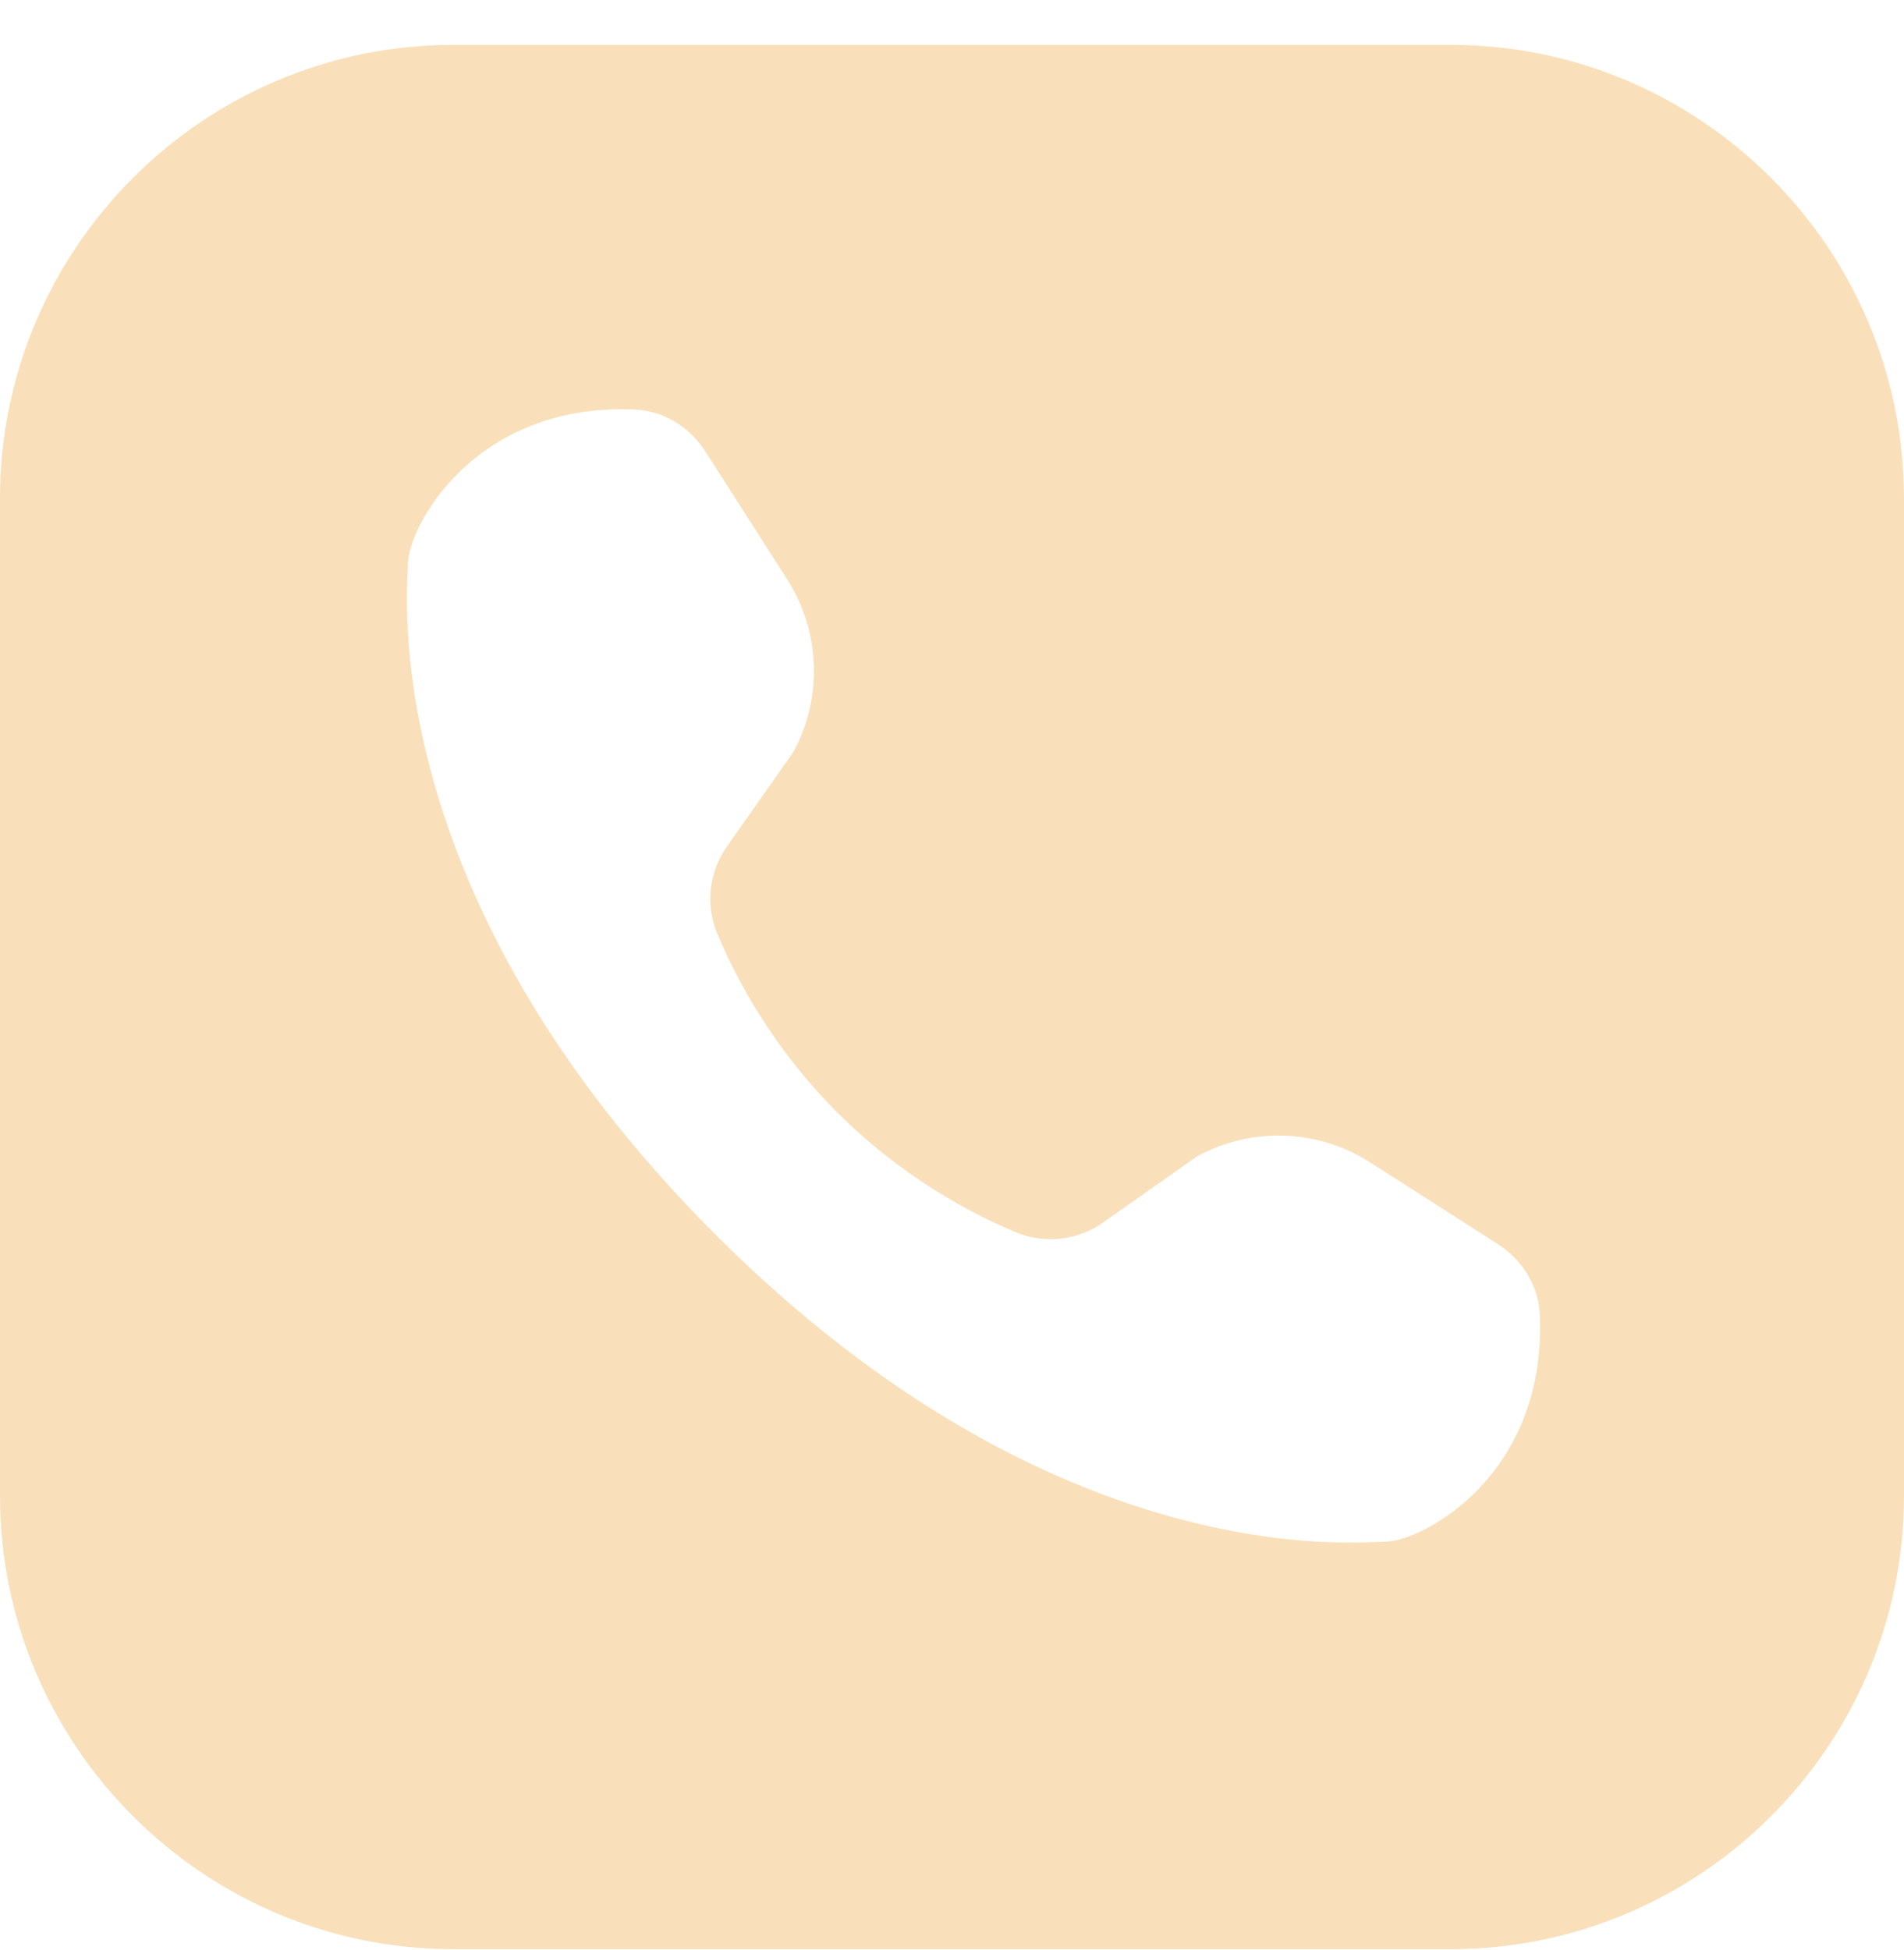 <svg width="42" height="43" viewBox="0 0 42 43" fill="none" xmlns="http://www.w3.org/2000/svg">
<g clip-path="url(#clip0_1_6)">
<path d="M10 0.99C4.489 0.99 0 5.479 0 10.99V32.99C0 38.502 4.489 42.99 10 42.99H32C37.511 42.99 42 38.502 42 32.99V10.99C42 5.479 37.511 0.99 32 0.99H10ZM14.006 9.033C14.634 9.06 15.211 9.414 15.559 9.957C15.955 10.575 16.569 11.534 17.369 12.785C18.099 13.926 18.15 15.4 17.498 16.59L16.033 18.674C15.637 19.238 15.558 19.96 15.824 20.596C16.238 21.586 17.041 23.107 18.467 24.533C19.893 25.959 21.414 26.762 22.404 27.176C23.04 27.442 23.762 27.363 24.326 26.967L26.41 25.502C27.6 24.85 29.074 24.902 30.215 25.631C31.466 26.431 32.425 27.045 33.043 27.441C33.586 27.789 33.94 28.366 33.967 28.994C34.121 32.558 31.36 34.002 30.557 34.002C30.001 34.002 23.316 34.762 15.777 27.223C8.238 19.684 8.998 12.999 8.998 12.443C8.998 11.64 10.442 8.879 14.006 9.033Z" fill="#F9E0BB"/>
</g>
<defs>
<clipPath id="clip0_1_6">
<rect width="42" height="43" fill="white"/>
</clipPath>
</defs>
</svg>
